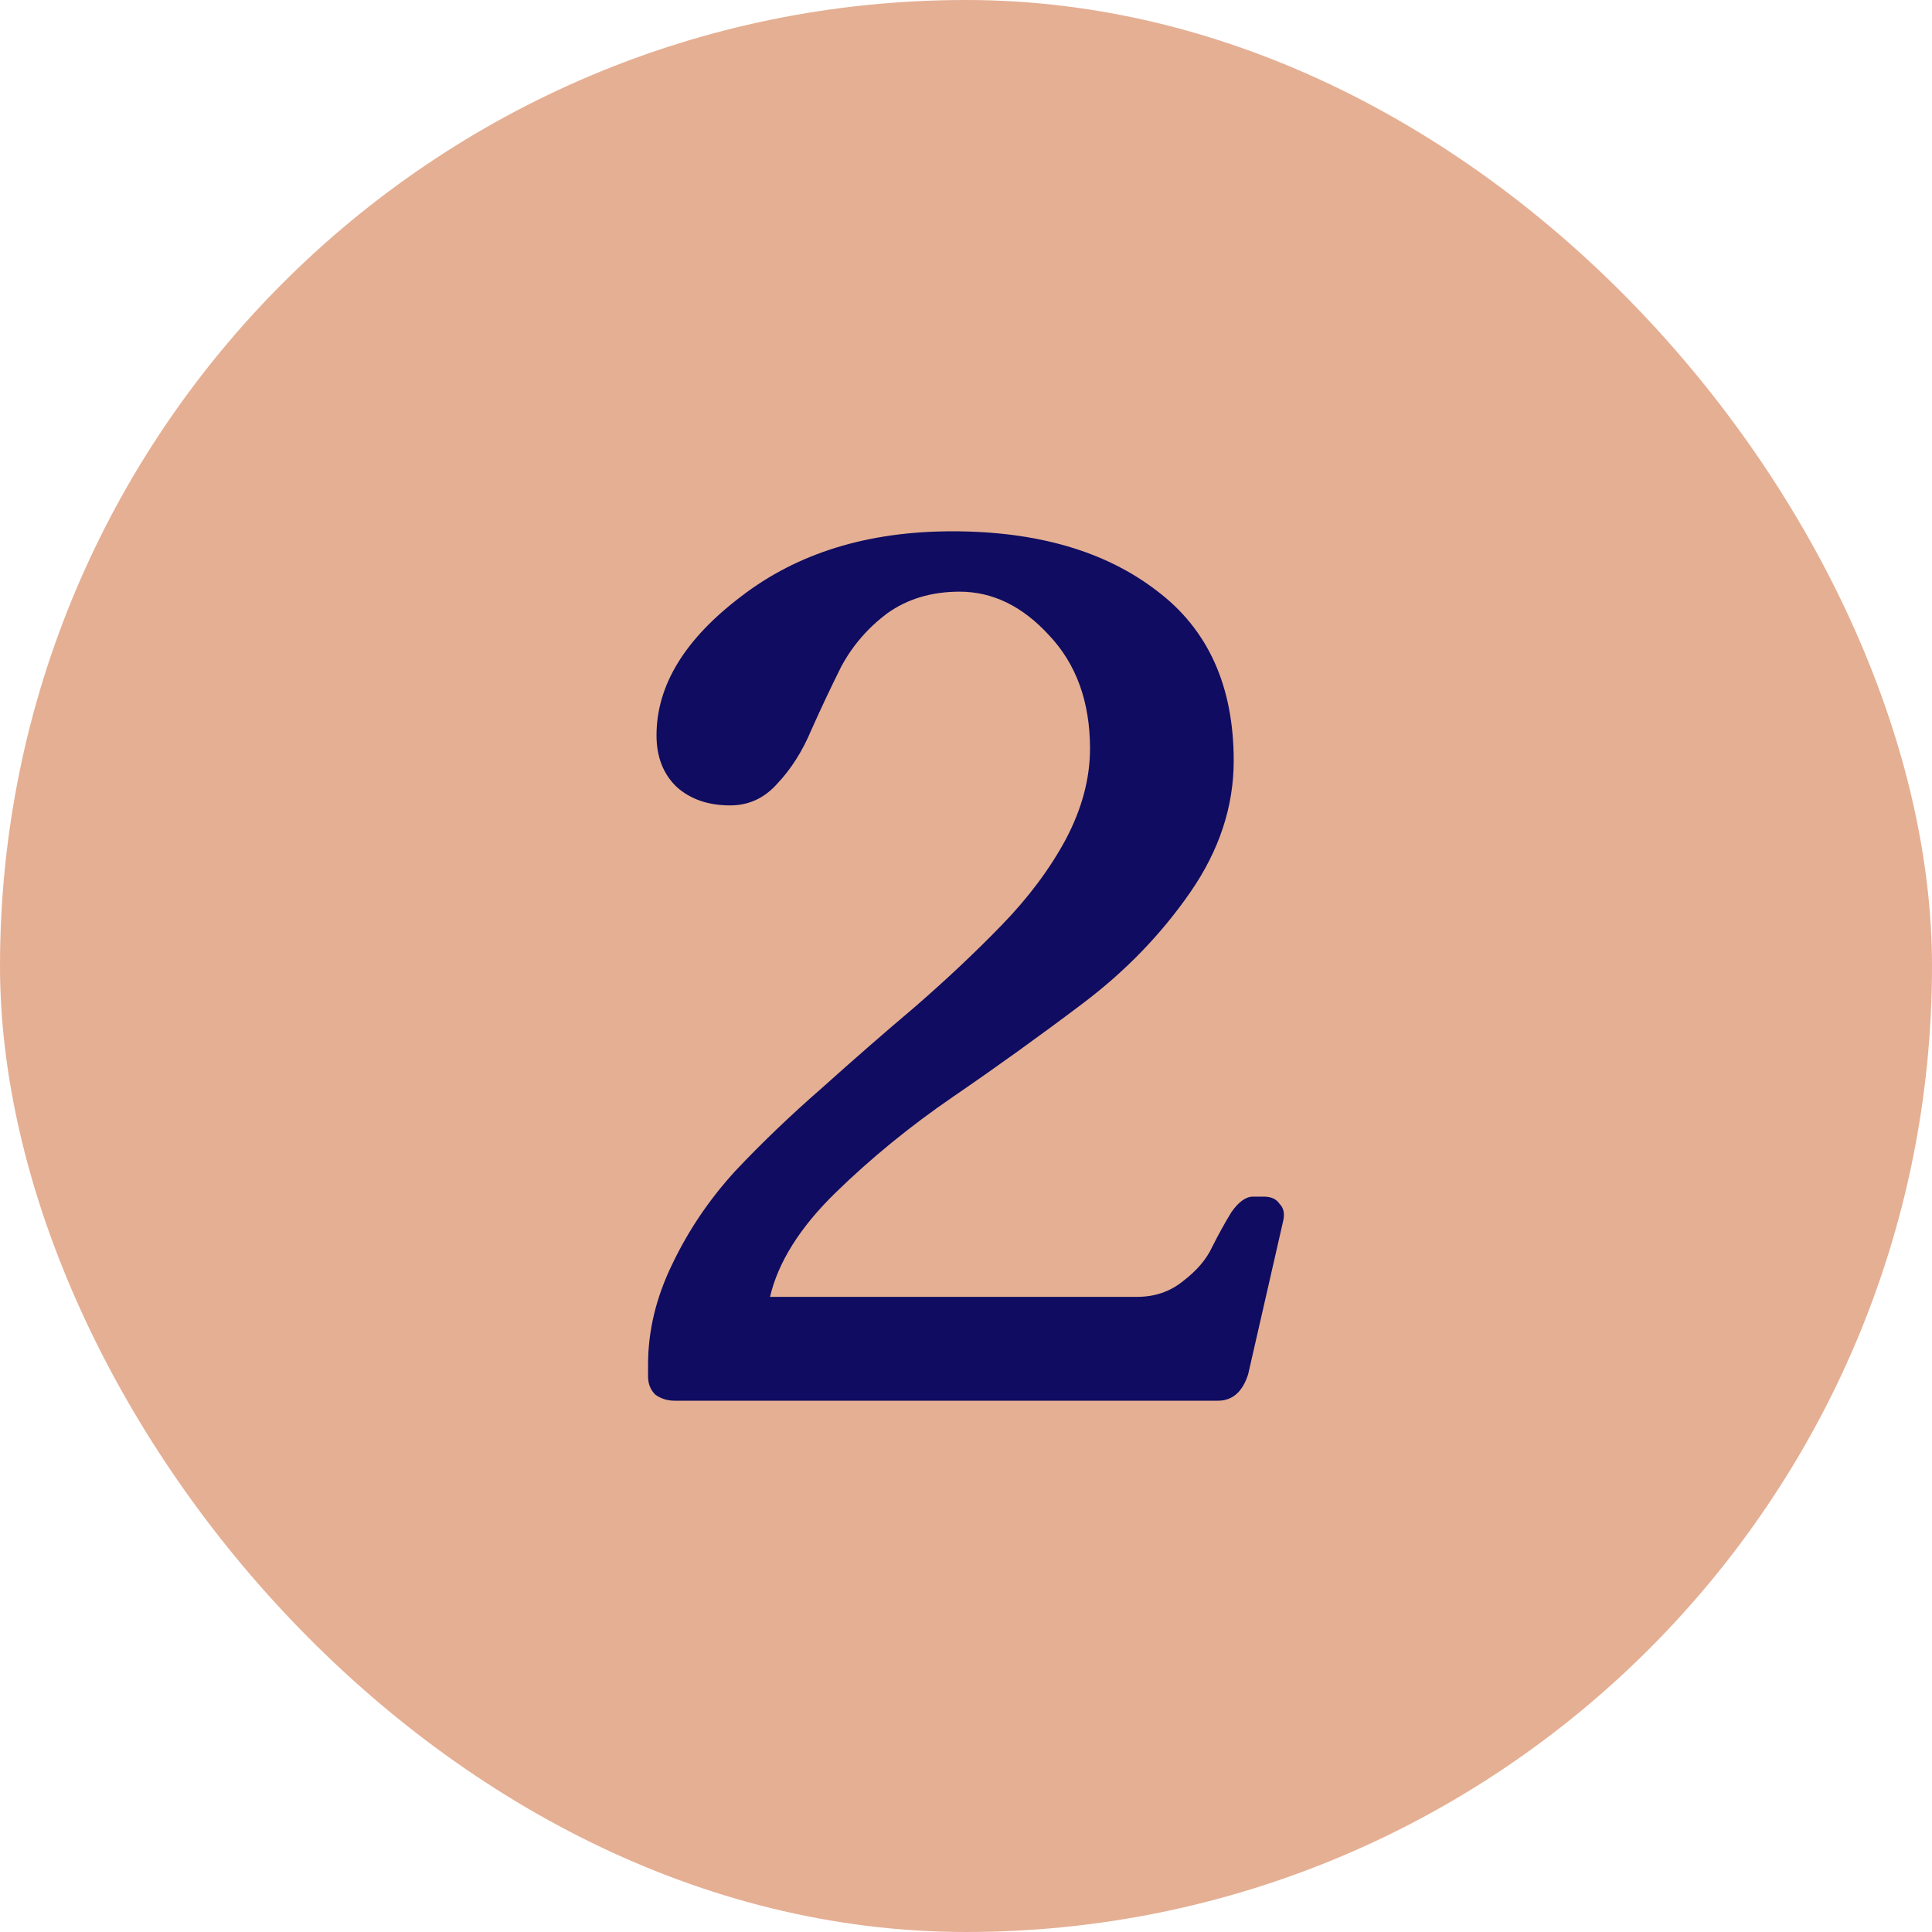 <svg width="32" height="32" viewBox="0 0 32 32" fill="none" xmlns="http://www.w3.org/2000/svg">
<rect width="32" height="32" rx="16" fill="#E5AF93"/>
<path d="M20.934 19.82C21.054 19.82 21.141 19.86 21.194 19.94C21.261 20.007 21.281 20.1 21.254 20.22L20.674 22.76C20.581 23.053 20.414 23.2 20.174 23.2H11.174C11.054 23.2 10.948 23.167 10.854 23.1C10.774 23.02 10.734 22.92 10.734 22.8V22.6C10.734 22.04 10.868 21.487 11.134 20.94C11.401 20.38 11.748 19.867 12.174 19.4C12.614 18.933 13.094 18.473 13.614 18.02C14.134 17.553 14.654 17.1 15.174 16.66C15.694 16.207 16.168 15.76 16.594 15.32C17.034 14.867 17.388 14.393 17.654 13.9C17.921 13.393 18.054 12.893 18.054 12.4C18.054 11.627 17.828 11 17.374 10.52C16.934 10.04 16.441 9.8 15.894 9.8C15.428 9.8 15.028 9.92 14.694 10.16C14.374 10.4 14.121 10.693 13.934 11.04C13.761 11.387 13.594 11.74 13.434 12.1C13.288 12.447 13.101 12.74 12.874 12.98C12.661 13.22 12.401 13.34 12.094 13.34C11.734 13.34 11.441 13.24 11.214 13.04C10.988 12.827 10.874 12.54 10.874 12.18C10.874 11.353 11.341 10.587 12.274 9.88C13.208 9.16 14.374 8.8 15.774 8.8C17.174 8.8 18.301 9.127 19.154 9.78C20.008 10.42 20.434 11.36 20.434 12.6C20.434 13.36 20.194 14.087 19.714 14.78C19.234 15.473 18.641 16.087 17.934 16.62C17.228 17.153 16.514 17.667 15.794 18.16C15.074 18.653 14.421 19.187 13.834 19.76C13.248 20.333 12.888 20.907 12.754 21.48H18.834C19.128 21.48 19.381 21.393 19.594 21.22C19.821 21.047 19.981 20.86 20.074 20.66C20.181 20.447 20.288 20.253 20.394 20.08C20.514 19.907 20.634 19.82 20.754 19.82H20.934Z" fill="#0F0C61"/>
</svg>
